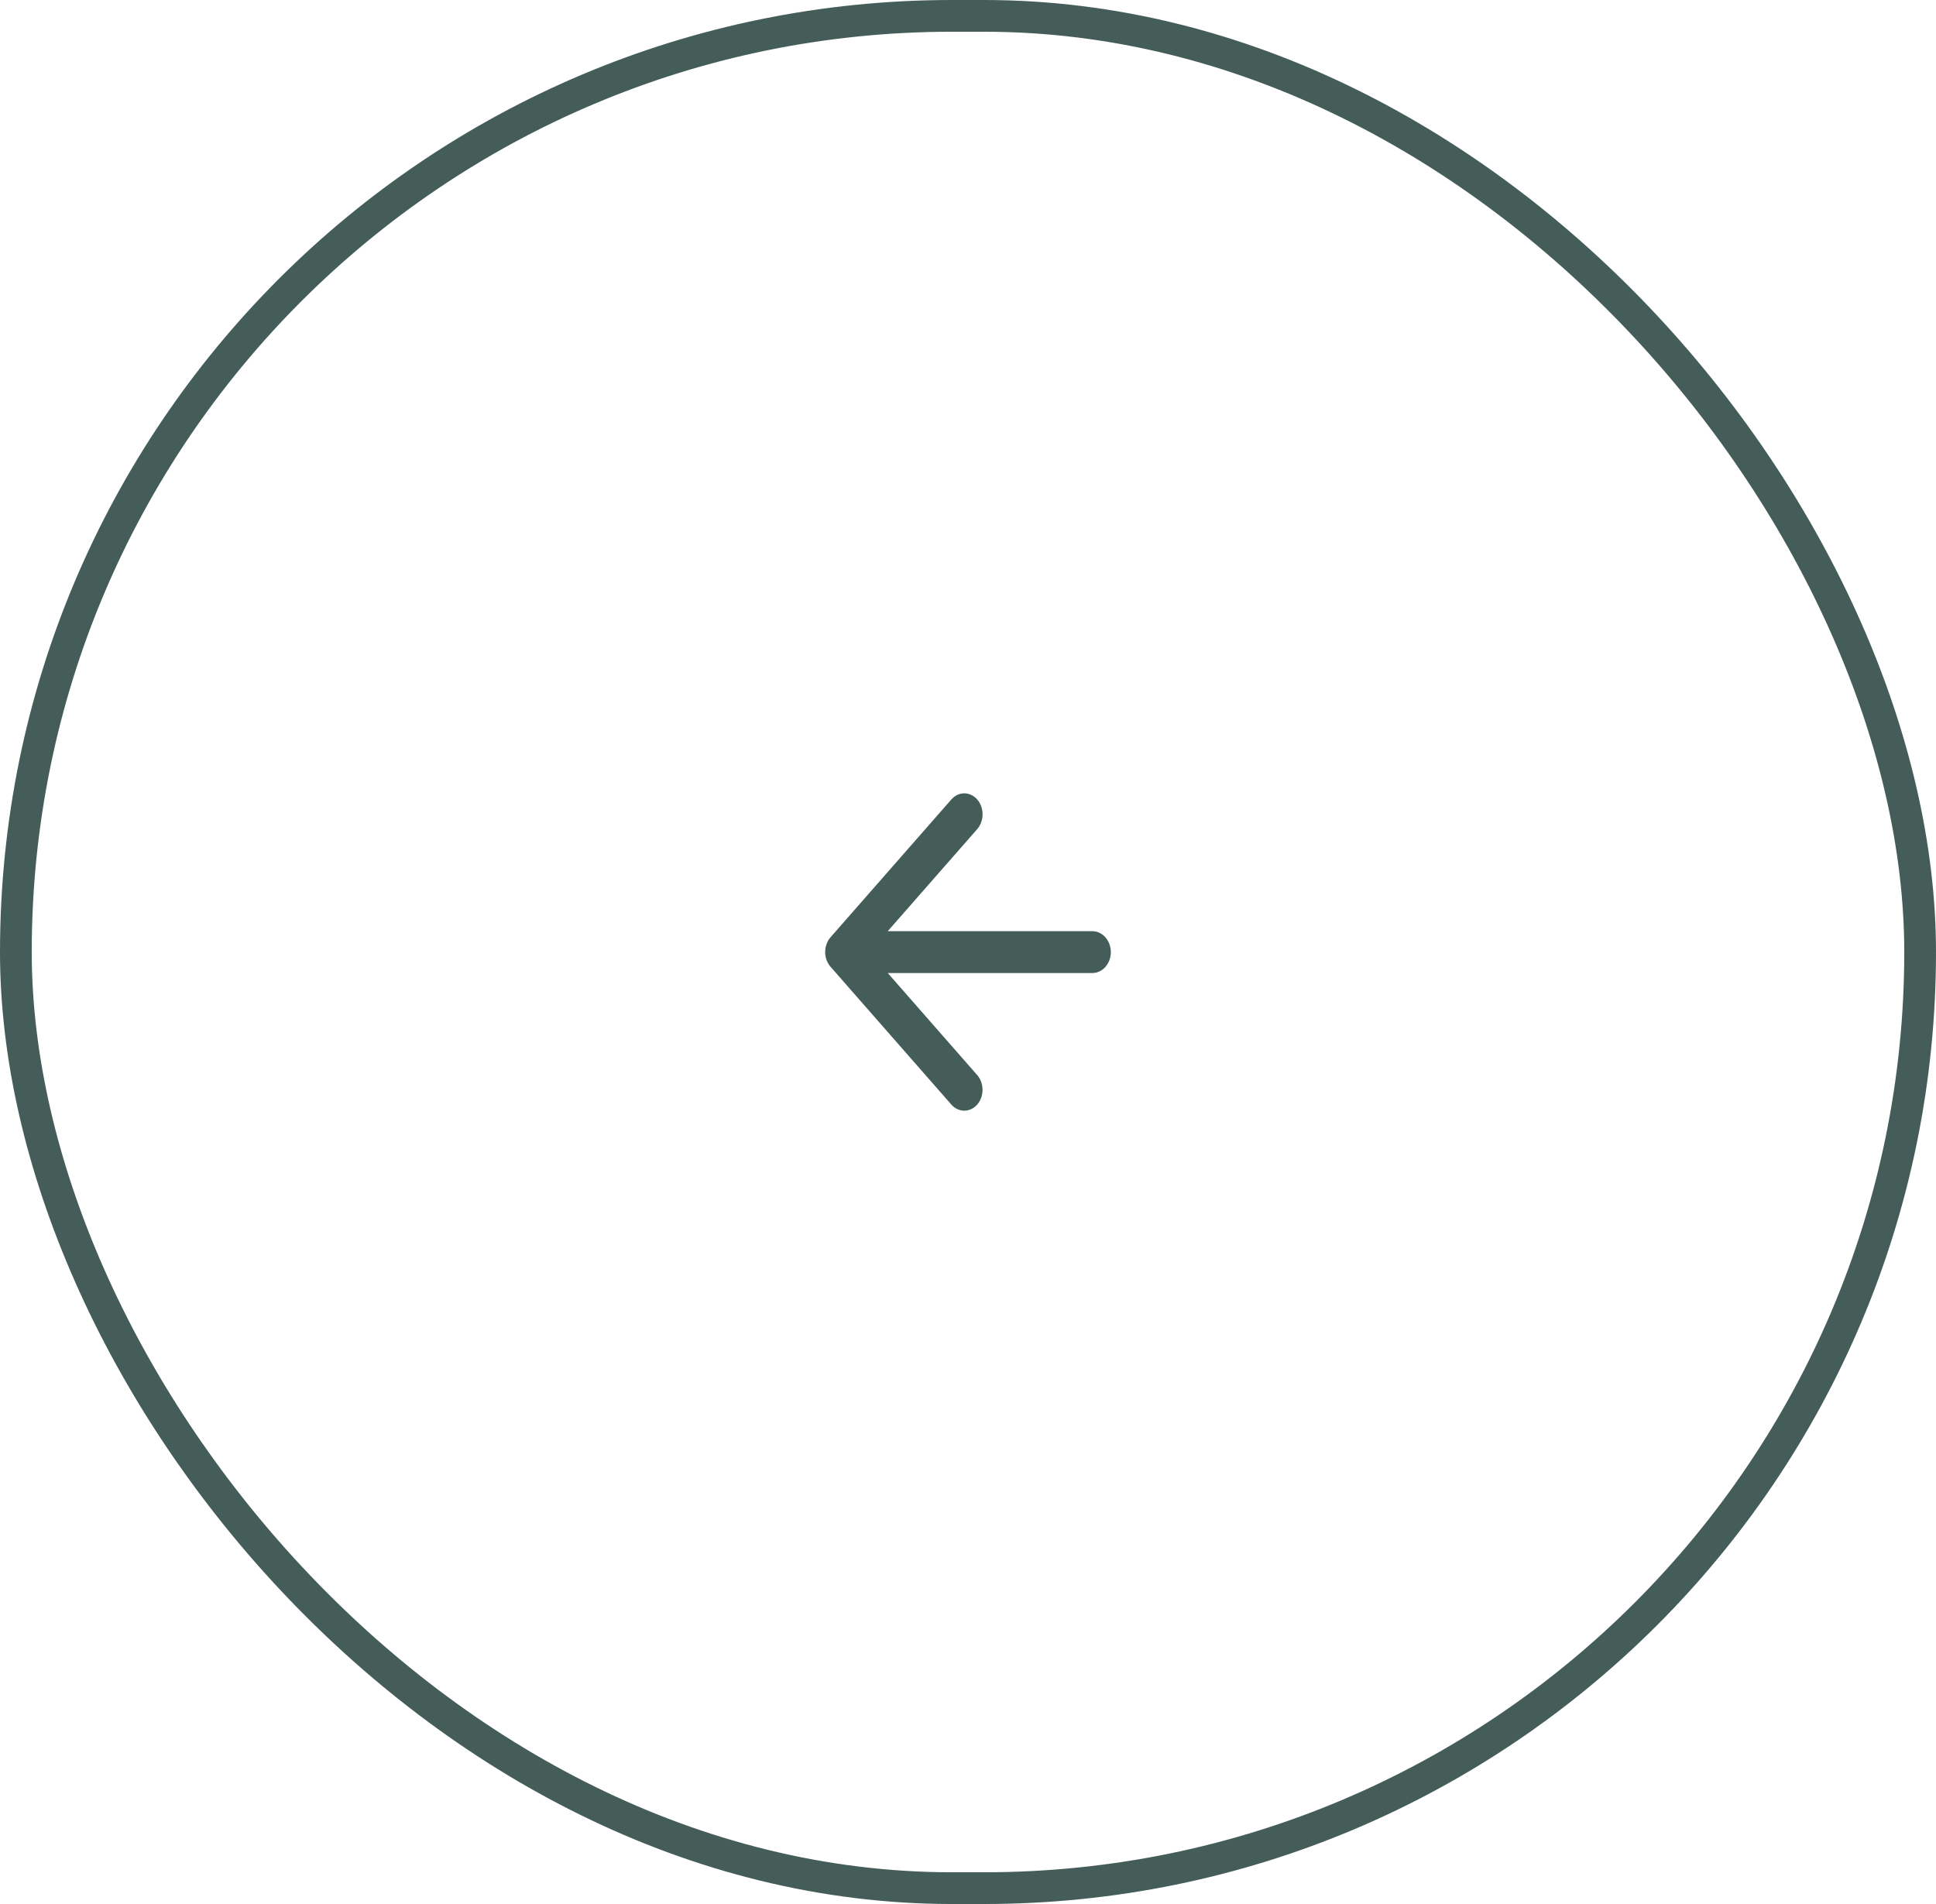 <?xml version="1.0" encoding="UTF-8"?> <svg xmlns="http://www.w3.org/2000/svg" width="61" height="60" viewBox="0 0 61 60" fill="none"><rect x="0.5" y="0.5" width="60" height="59" rx="29.5" stroke="#445D58"></rect><path d="M34.422 29.344H27.971L30.79 26.128C31.015 25.872 31.015 25.45 30.79 25.193C30.736 25.132 30.673 25.083 30.603 25.05C30.533 25.017 30.458 25 30.382 25C30.307 25 30.232 25.017 30.162 25.05C30.092 25.083 30.029 25.132 29.975 25.193L26.169 29.535C26.115 29.596 26.073 29.669 26.044 29.749C26.015 29.828 26 29.914 26 30C26 30.086 26.015 30.172 26.044 30.252C26.073 30.331 26.115 30.404 26.169 30.465L29.975 34.808C30.029 34.869 30.092 34.917 30.162 34.95C30.232 34.983 30.307 35 30.382 35C30.458 35 30.533 34.983 30.603 34.95C30.672 34.917 30.736 34.869 30.79 34.808C30.843 34.746 30.885 34.674 30.914 34.594C30.943 34.515 30.958 34.429 30.958 34.343C30.958 34.257 30.943 34.171 30.914 34.092C30.885 34.012 30.843 33.939 30.79 33.878L27.971 30.662H34.422C34.74 30.662 35 30.366 35 30.003C35 29.641 34.74 29.344 34.422 29.344Z" fill="#445D58"></path></svg> 